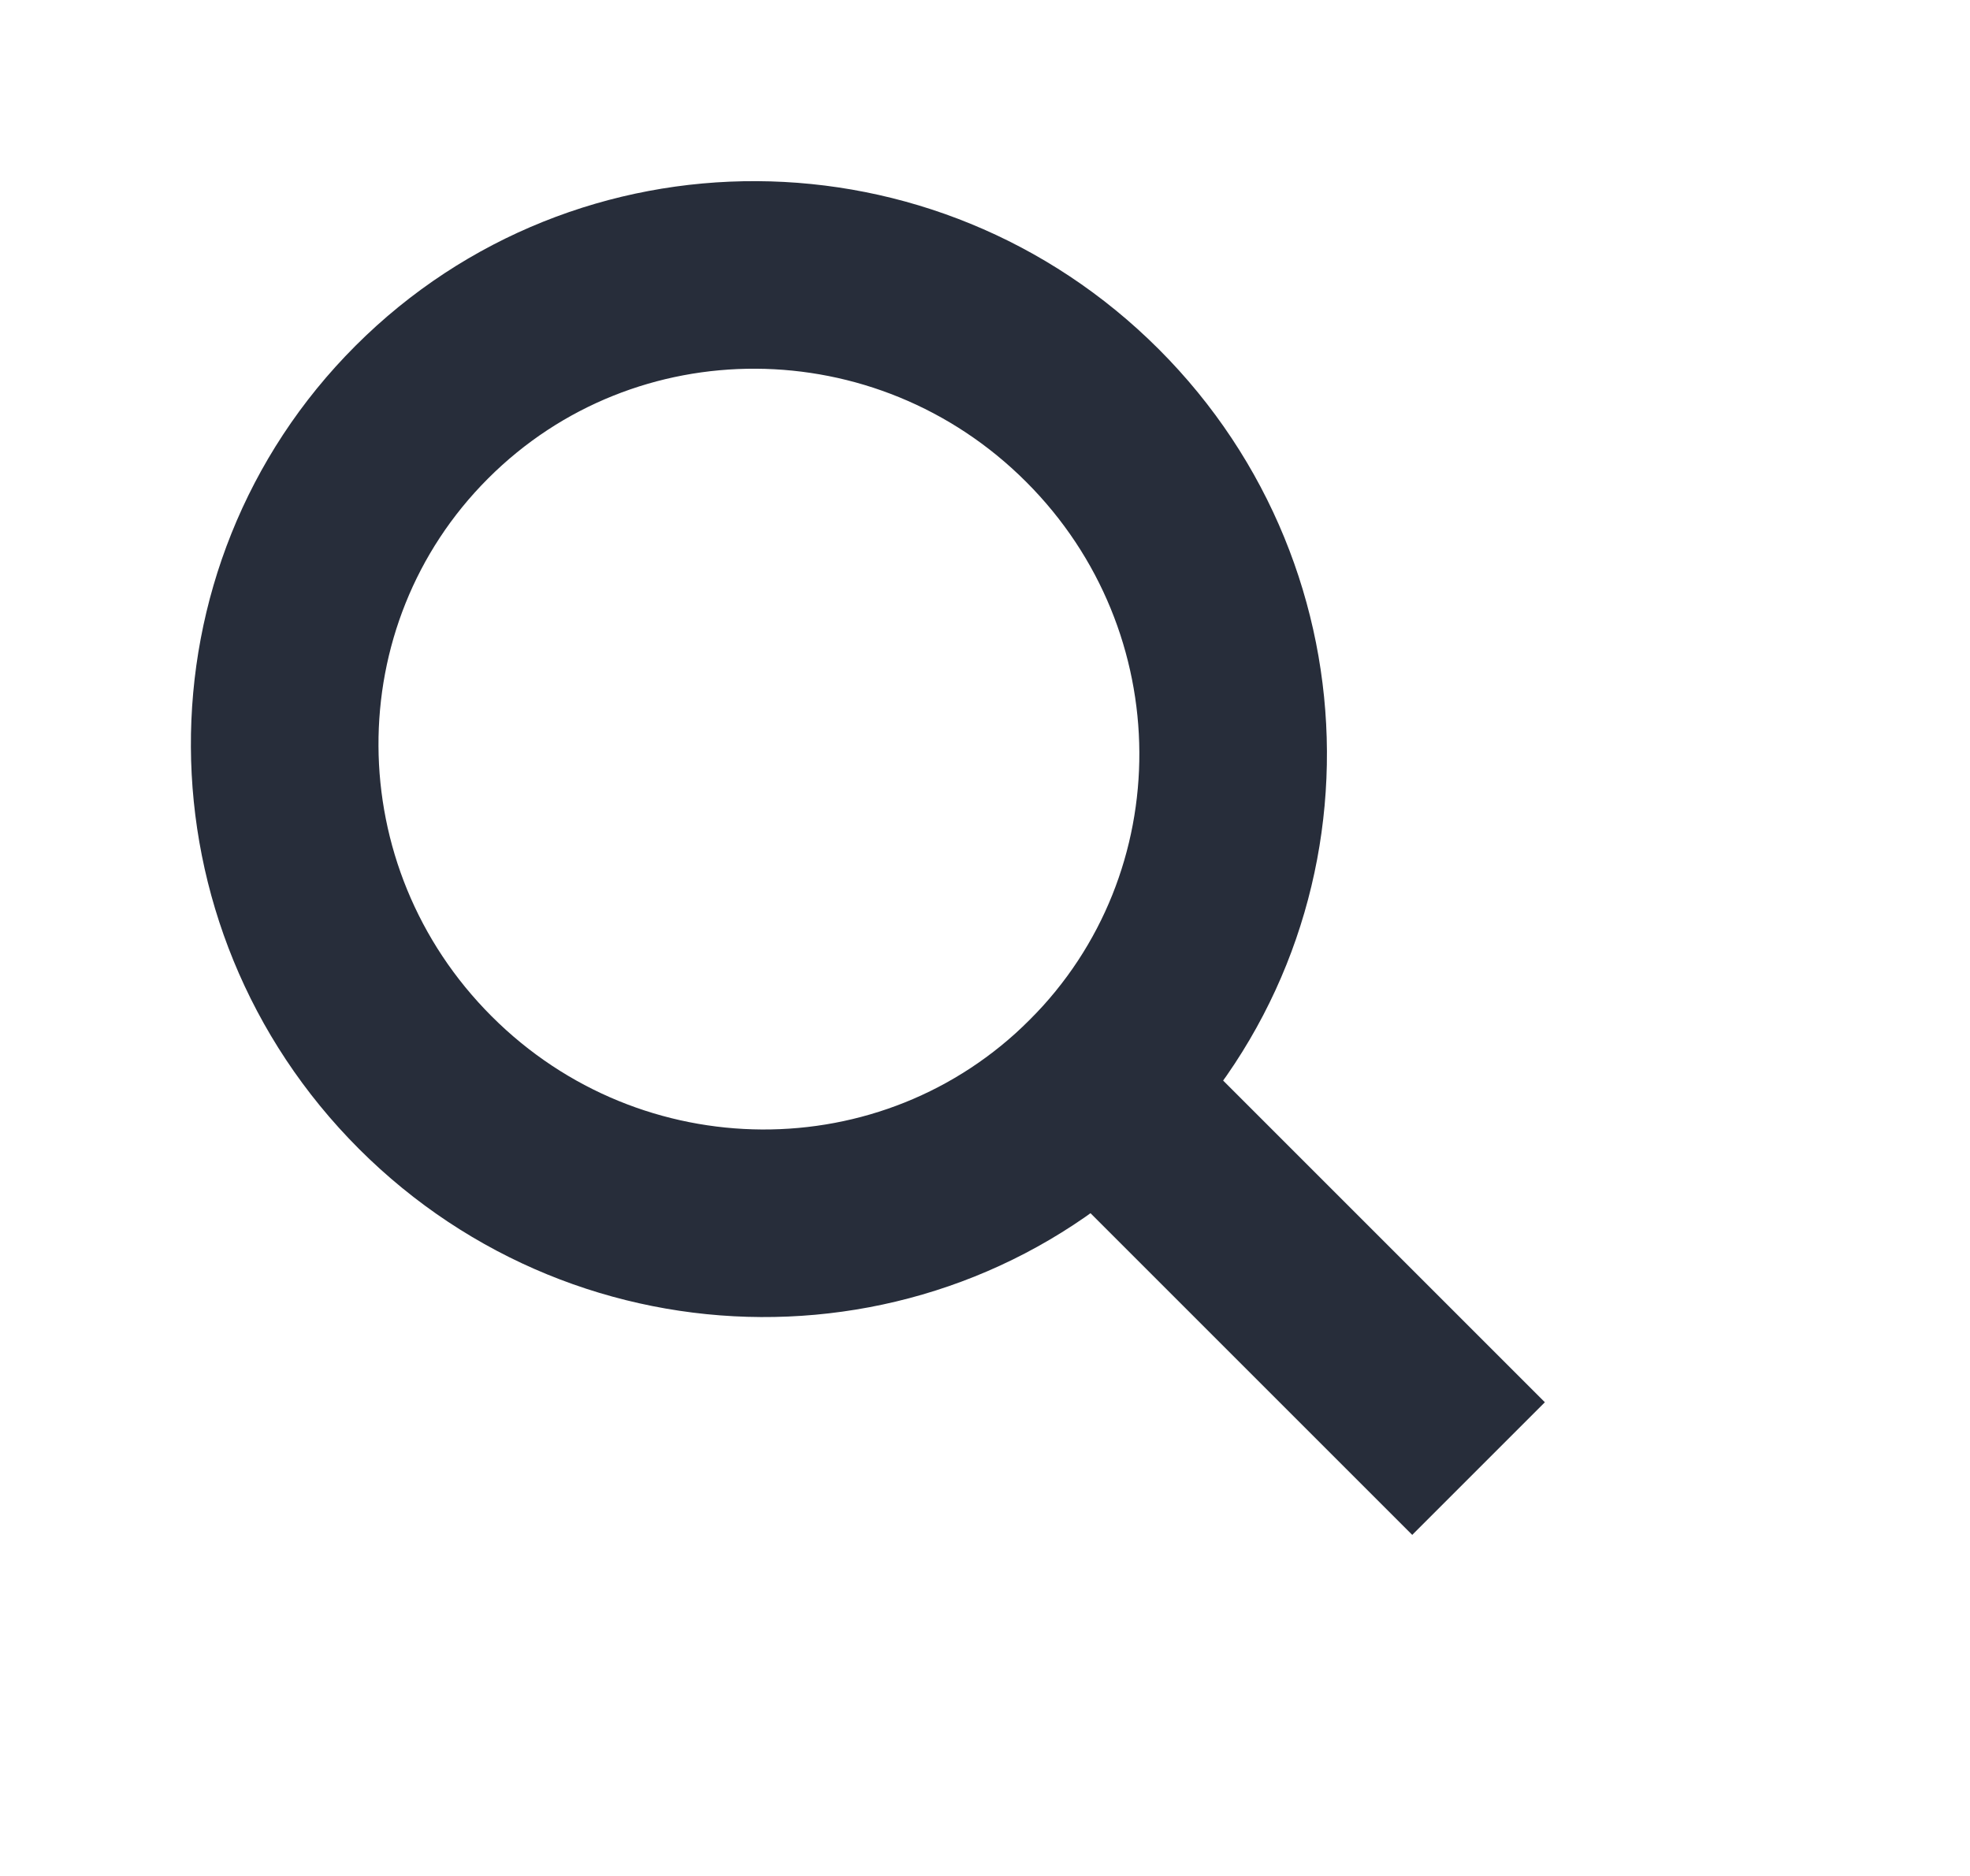 <?xml version="1.0" encoding="utf-8" ?>
<svg xmlns="http://www.w3.org/2000/svg" xmlns:xlink="http://www.w3.org/1999/xlink" width="21" height="20">
	<defs>
		<clipPath id="clip_0">
			<rect x="-1518" y="-84" width="1680" height="6750" clip-rule="evenodd"/>
		</clipPath>
	</defs>
	<g clip-path="url(#clip_0)">
		<path fill="none" stroke="rgb(39,45,58)" stroke-width="2" stroke-linecap="square" stroke-miterlimit="4" transform="matrix(0.707 -0.707 0.707 0.707 11.29 11.976)" d="M0.559 0L0.559 4.765"/>
	</g>
	<defs>
		<clipPath id="clip_1">
			<rect x="-1518" y="-84" width="1680" height="6750" clip-rule="evenodd"/>
		</clipPath>
	</defs>
	<g clip-path="url(#clip_1)">
		<path fill="none" stroke="rgb(39,45,58)" stroke-width="2" stroke-linecap="round" stroke-linejoin="round" transform="matrix(0.707 -0.707 0.707 0.707 0.941 7.949)" d="M5.029 10.165C7.807 10.165 10.059 7.889 10.059 5.082C10.059 2.275 7.807 0 5.029 0C2.252 0 0 2.275 0 5.082C0 7.889 2.252 10.165 5.029 10.165Z"/>
	</g>

</svg>